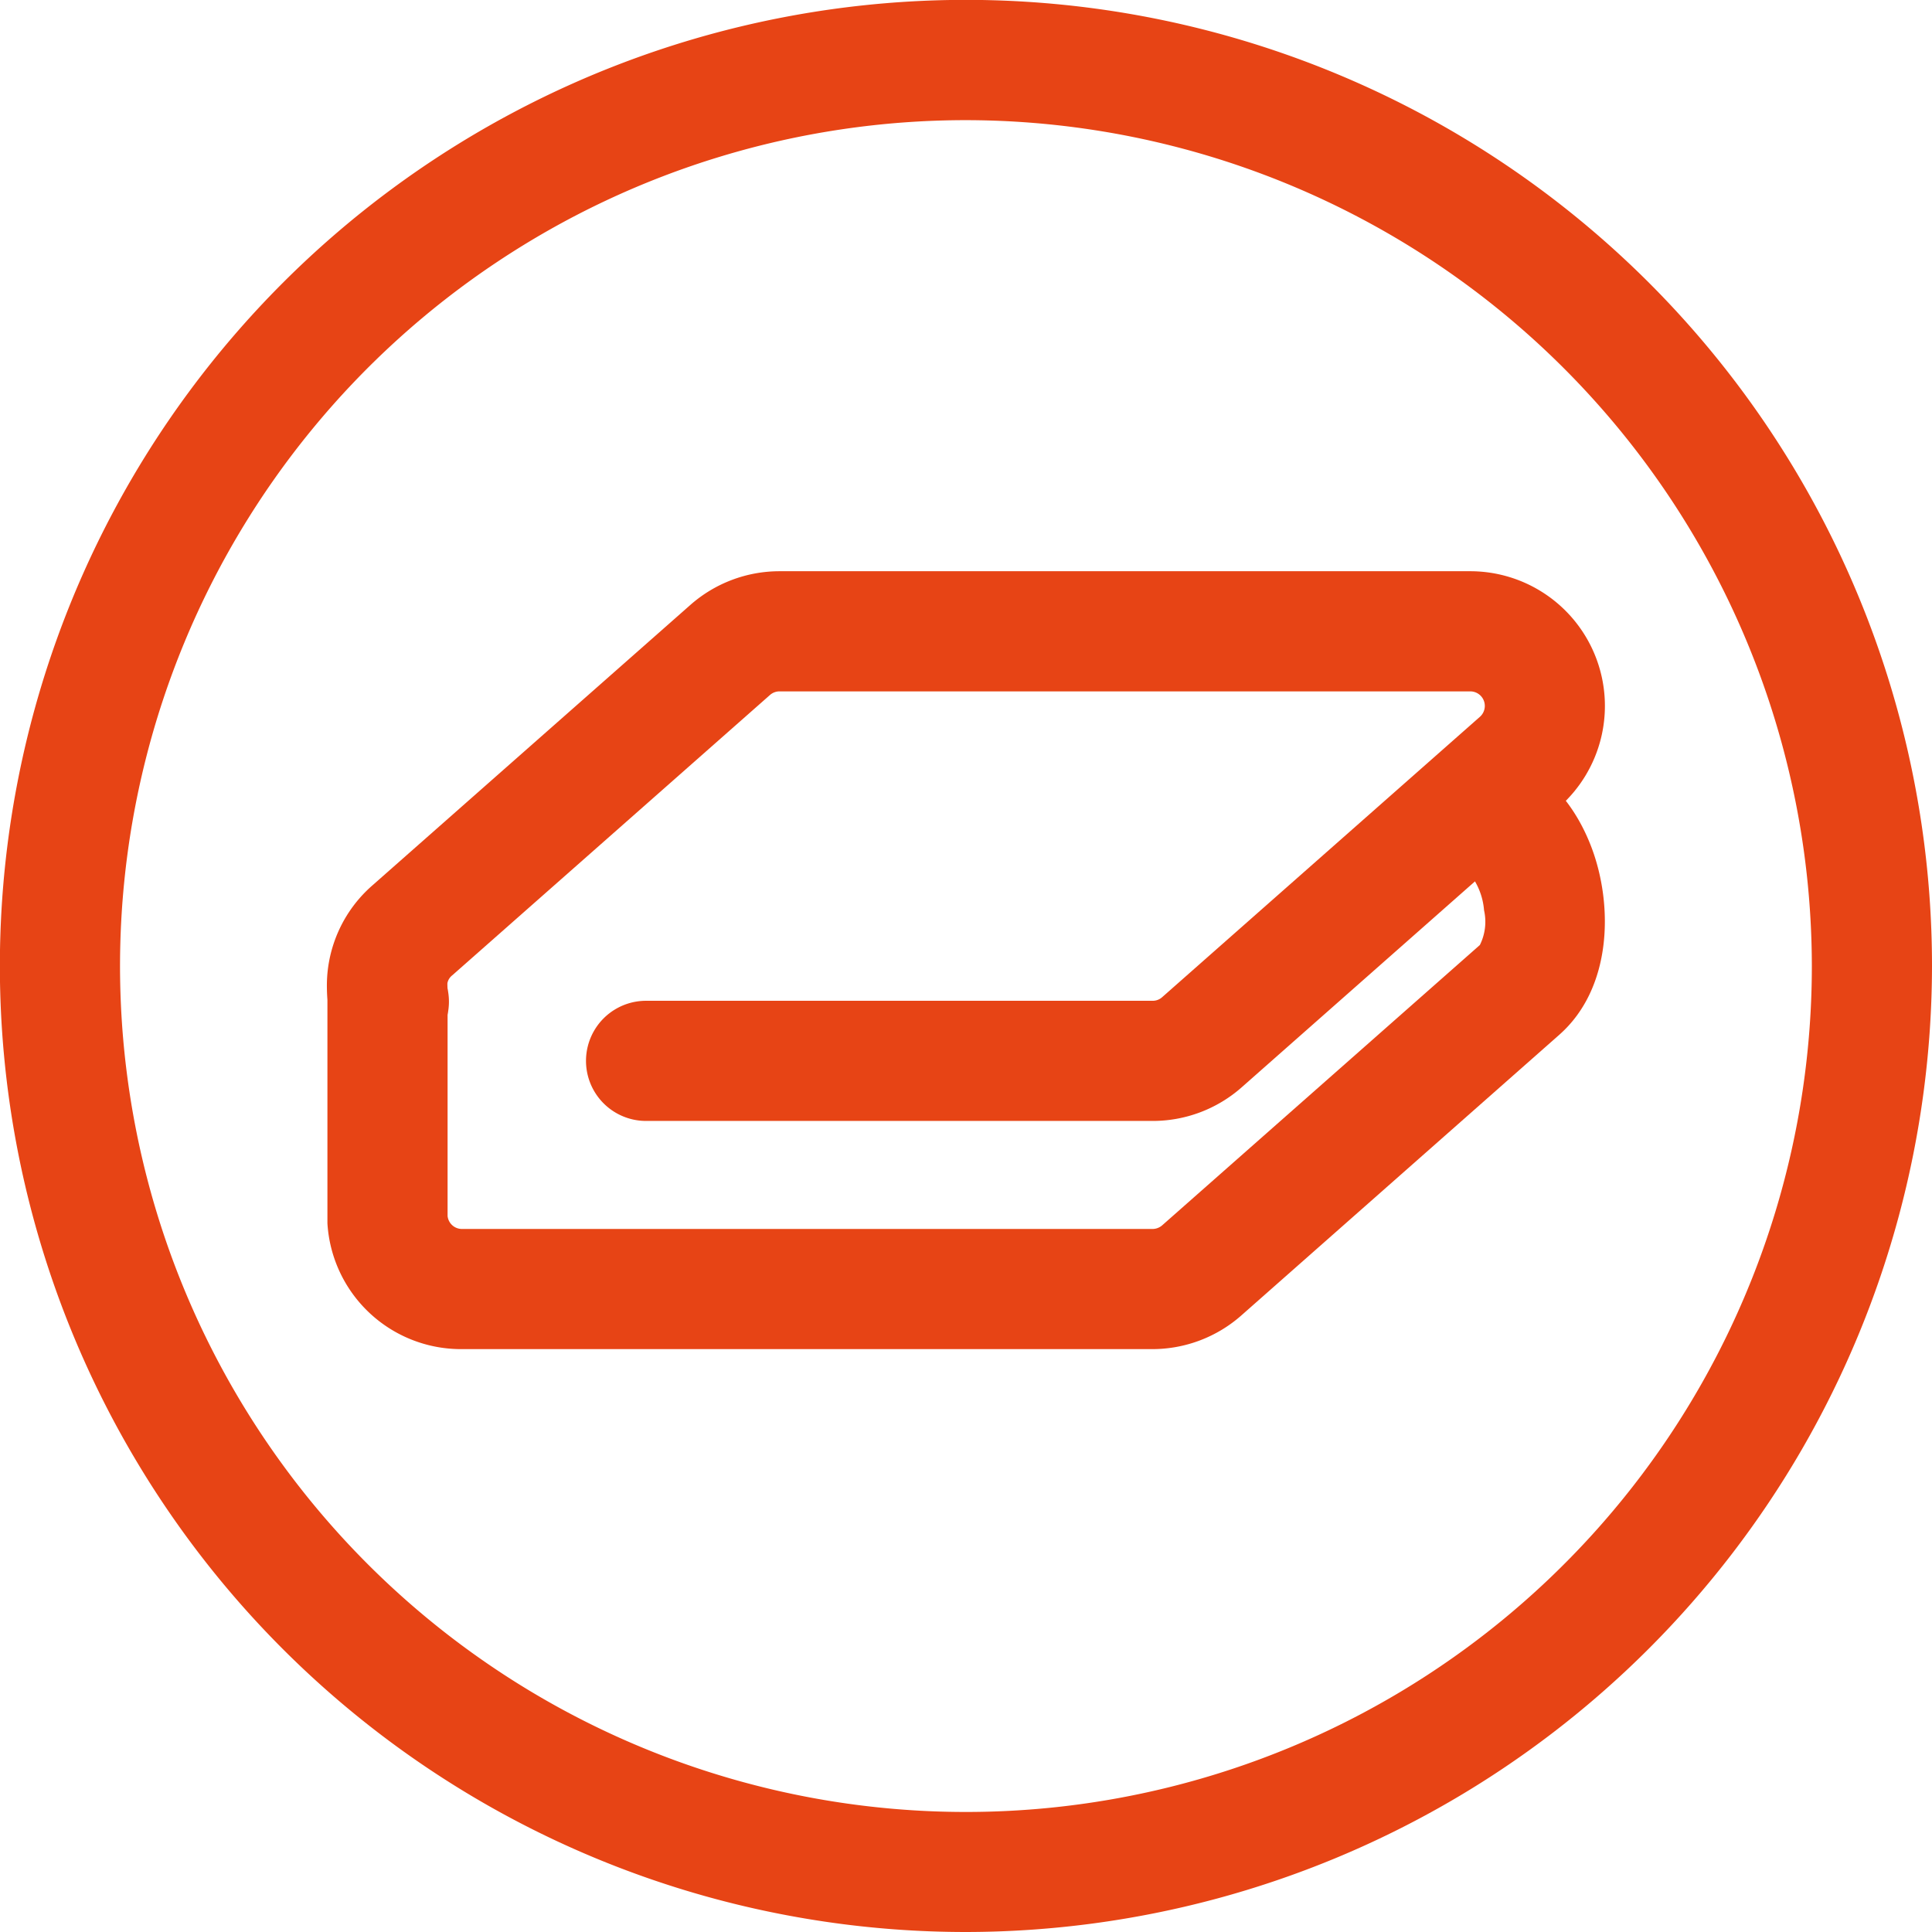 <?xml version="1.0" encoding="utf-8"?><svg id="Calque_1" data-name="Calque 1" xmlns="http://www.w3.org/2000/svg" viewBox="0 0 160.79 160.79"><defs><style>.cls-1{fill:#e74415;}</style></defs><path class="cls-1" d="M80.4,160.79A80.4,80.4,0,1,1,160.79,80.4,80.49,80.49,0,0,1,80.4,160.79ZM80.4,10a70.4,70.4,0,1,0,70.39,70.4A70.48,70.48,0,0,0,80.4,10Z"/><path class="cls-1" d="M95.92,93.29H53.77a5,5,0,1,1,0-10H95.92a1.17,1.17,0,0,0,.8-.3l26.44-23.33a1.21,1.21,0,0,0-.81-2.12H64.87a1.2,1.2,0,0,0-.8.31L37.64,81.17a1.09,1.09,0,0,0-.39,1.14,5,5,0,0,1-9.78,2.11A11.05,11.05,0,0,1,31,73.68L57.45,50.35a11.22,11.22,0,0,1,7.42-2.81h57.48a11.21,11.21,0,0,1,7.42,19.62L103.34,90.49A11.19,11.19,0,0,1,95.92,93.29Z"/><path class="cls-1" d="M95.92,112.28H38.44a11.14,11.14,0,0,1-11.19-10.47l0-.35v-19a5,5,0,0,1,10,0V101.2a1.2,1.2,0,0,0,1.21,1.08H95.92a1.22,1.22,0,0,0,.81-.31l26.43-23.32a4.33,4.33,0,0,0,.35-2.89,5.65,5.65,0,0,0-1.35-3.24,5,5,0,0,1,.19-10c4.43,0,8.2,3,10.1,8,1.81,4.78,1.74,11.7-2.68,15.6l-26.43,23.33A11.2,11.2,0,0,1,95.92,112.28Zm26.43-39.75h0Z"/></svg>
